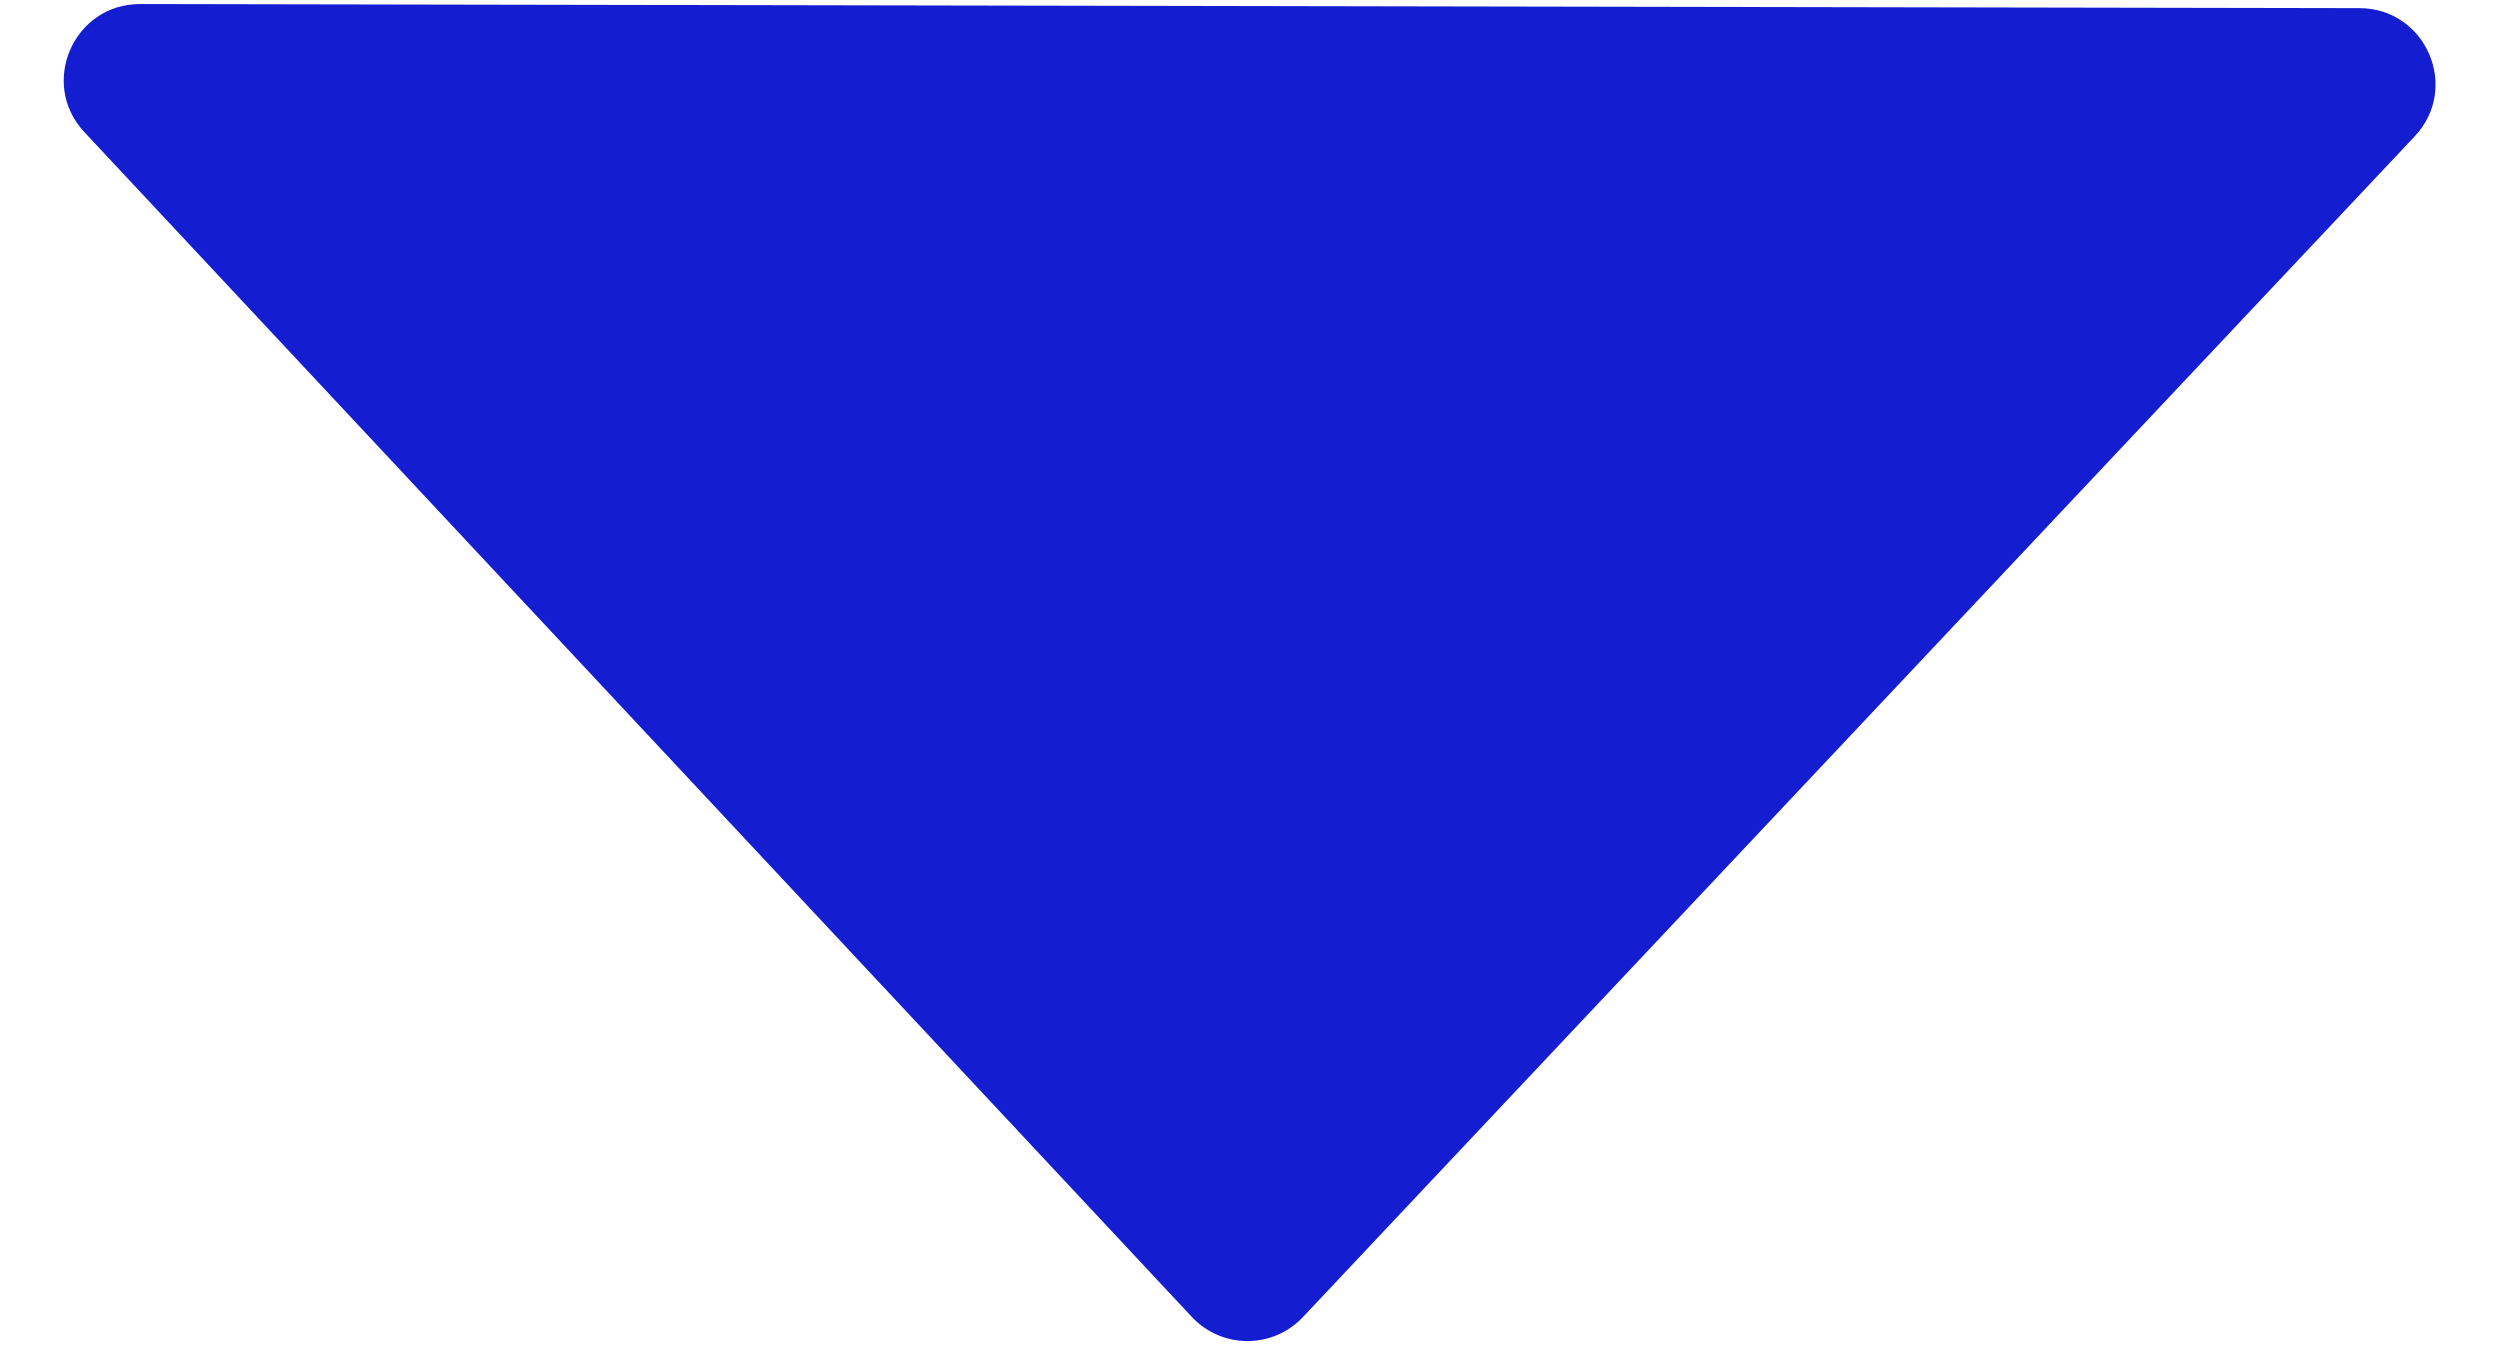 <svg xmlns="http://www.w3.org/2000/svg" width="31" height="17" viewBox="0 0 31 17" fill="none">
<path d="M16.156 16.332C15.782 16.729 15.151 16.728 14.779 16.33L1.046 1.638C0.482 1.035 0.911 0.049 1.737 0.05L29.257 0.101C30.083 0.102 30.509 1.09 29.942 1.691L16.156 16.332Z" fill="#141ED0"/>
</svg>